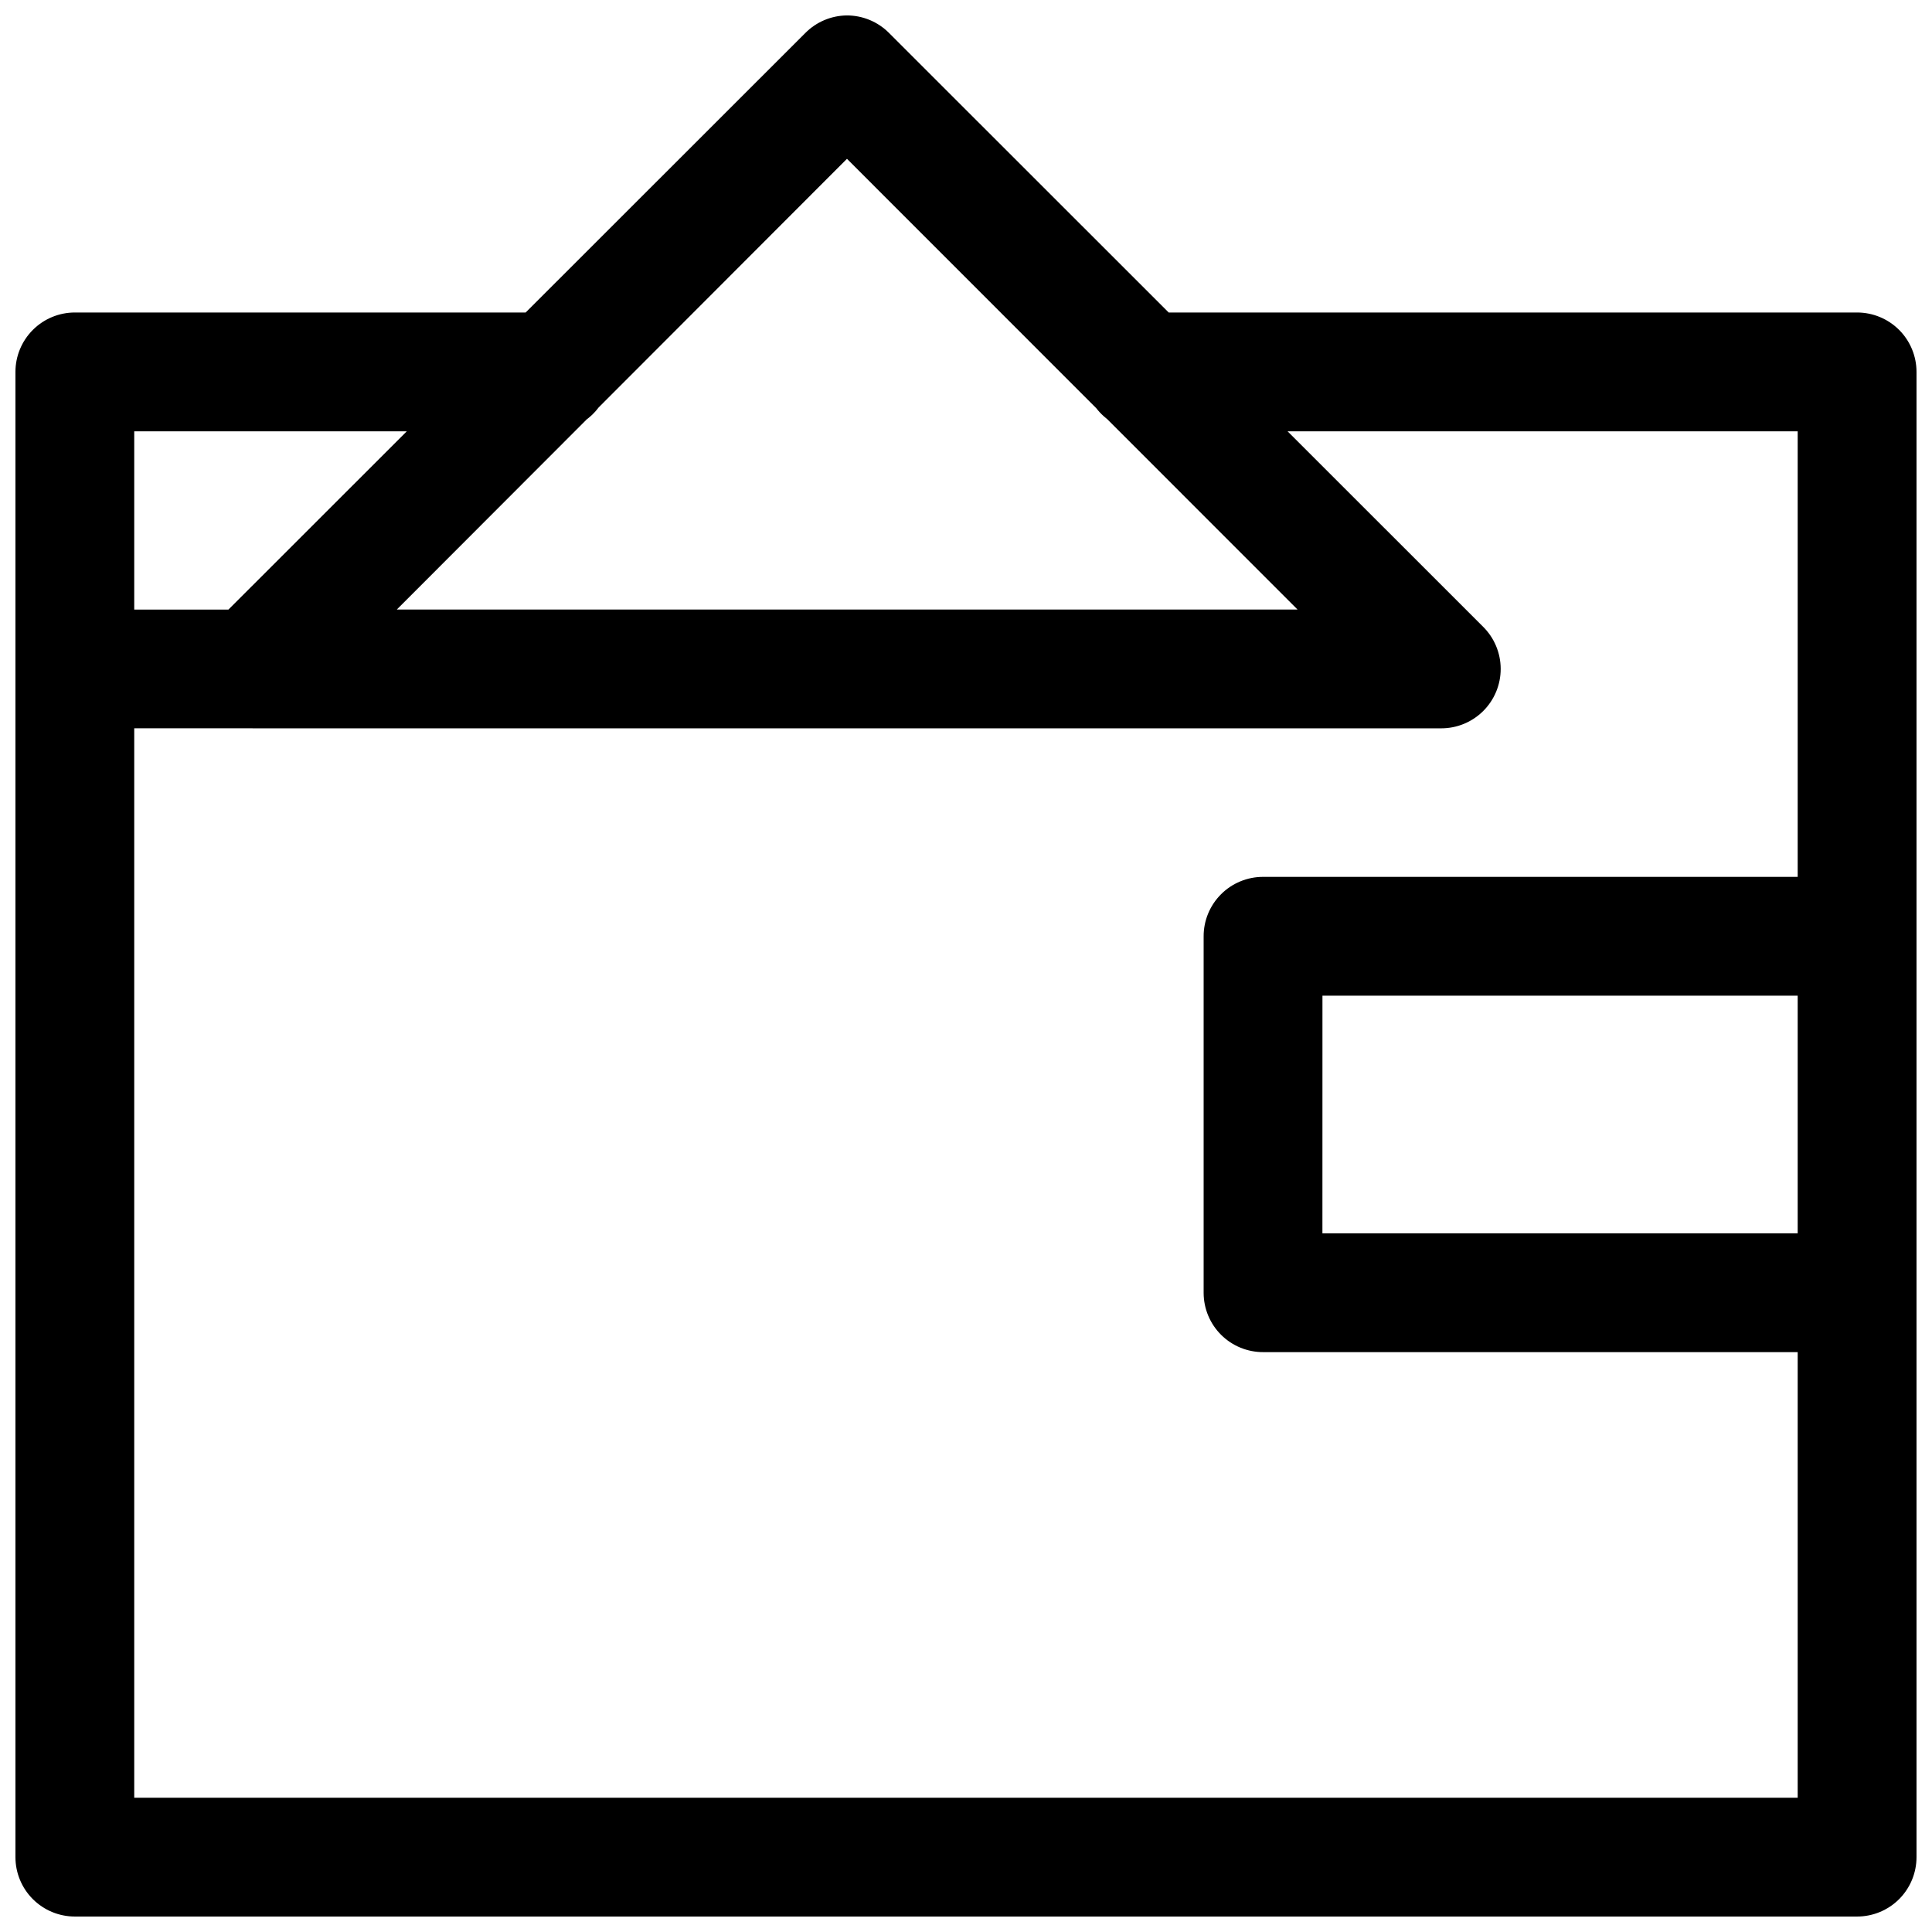 <?xml version="1.0" encoding="UTF-8"?>
<!-- Uploaded to: SVG Repo, www.svgrepo.com, Generator: SVG Repo Mixer Tools -->
<svg width="800px" height="800px" version="1.1" viewBox="144 144 512 512" xmlns="http://www.w3.org/2000/svg">
 <defs>
  <clipPath id="a">
   <path d="m148.09 148.09h503.81v503.81h-503.81z"/>
  </clipPath>
 </defs>
 <g clip-path="url(#a)">
  <path d="m163.09 305.55c-5.621 0.27-10.672 3.516-13.246 8.516-2.578 5-2.289 10.996 0.754 15.727 3.043 4.731 8.379 7.481 14 7.211h361.36c5.621 0 10.816-3 13.625-7.863 2.812-4.867 2.812-10.859 0-15.727-2.809-4.867-8.004-7.863-13.625-7.863h-361.36c-0.5-0.023-1.004-0.023-1.508 0zm205.25-157.46c-4.106 0.066-8.023 1.734-10.918 4.648l-157.4 157.32c-2.992 2.949-4.684 6.973-4.695 11.172-0.012 4.203 1.656 8.234 4.633 11.199 2.977 2.965 7.016 4.613 11.215 4.586h314.68c4.199 0.027 8.234-1.621 11.211-4.586s4.644-6.996 4.633-11.199c-0.012-4.199-1.703-8.223-4.695-11.172l-157.4-157.32h0.004c-2.981-3-7.043-4.676-11.27-4.648zm0.117 37.996 119.41 119.45h-238.71zm110.32 190.29v0.004c-4.195-0.016-8.227 1.641-11.191 4.609-2.969 2.969-4.629 6.996-4.609 11.191v94.465c0.012 4.176 1.688 8.176 4.648 11.117 2.965 2.941 6.977 4.582 11.152 4.566h157.32c4.176 0.016 8.188-1.625 11.148-4.566 2.965-2.941 4.637-6.941 4.652-11.117v-94.465c0.016-4.195-1.645-8.223-4.609-11.191-2.969-2.969-6.996-4.625-11.191-4.609zm15.688 31.488h125.95v62.977h-125.96zm-330.63-181.05c-4.172 0.004-8.18 1.66-11.129 4.613-2.953 2.953-4.613 6.957-4.613 11.133v393.6c0 4.176 1.66 8.18 4.613 11.133 2.949 2.949 6.957 4.609 11.129 4.609h472.32c4.176 0 8.18-1.66 11.133-4.609 2.949-2.953 4.609-6.957 4.609-11.133v-393.6c0-4.176-1.66-8.18-4.609-11.133-2.953-2.953-6.957-4.609-11.133-4.613h-188.93c-4.215-0.062-8.281 1.57-11.285 4.527-3.004 2.961-4.695 7-4.695 11.219 0 4.215 1.691 8.258 4.695 11.215 3.004 2.961 7.07 4.59 11.285 4.527h173.18v362.11h-440.83v-362.11h110.21c4.219 0.062 8.281-1.566 11.289-4.527 3.004-2.957 4.695-7 4.695-11.215 0-4.219-1.691-8.258-4.695-11.219-3.008-2.957-7.07-4.59-11.289-4.527z"/>
 </g>
</svg>